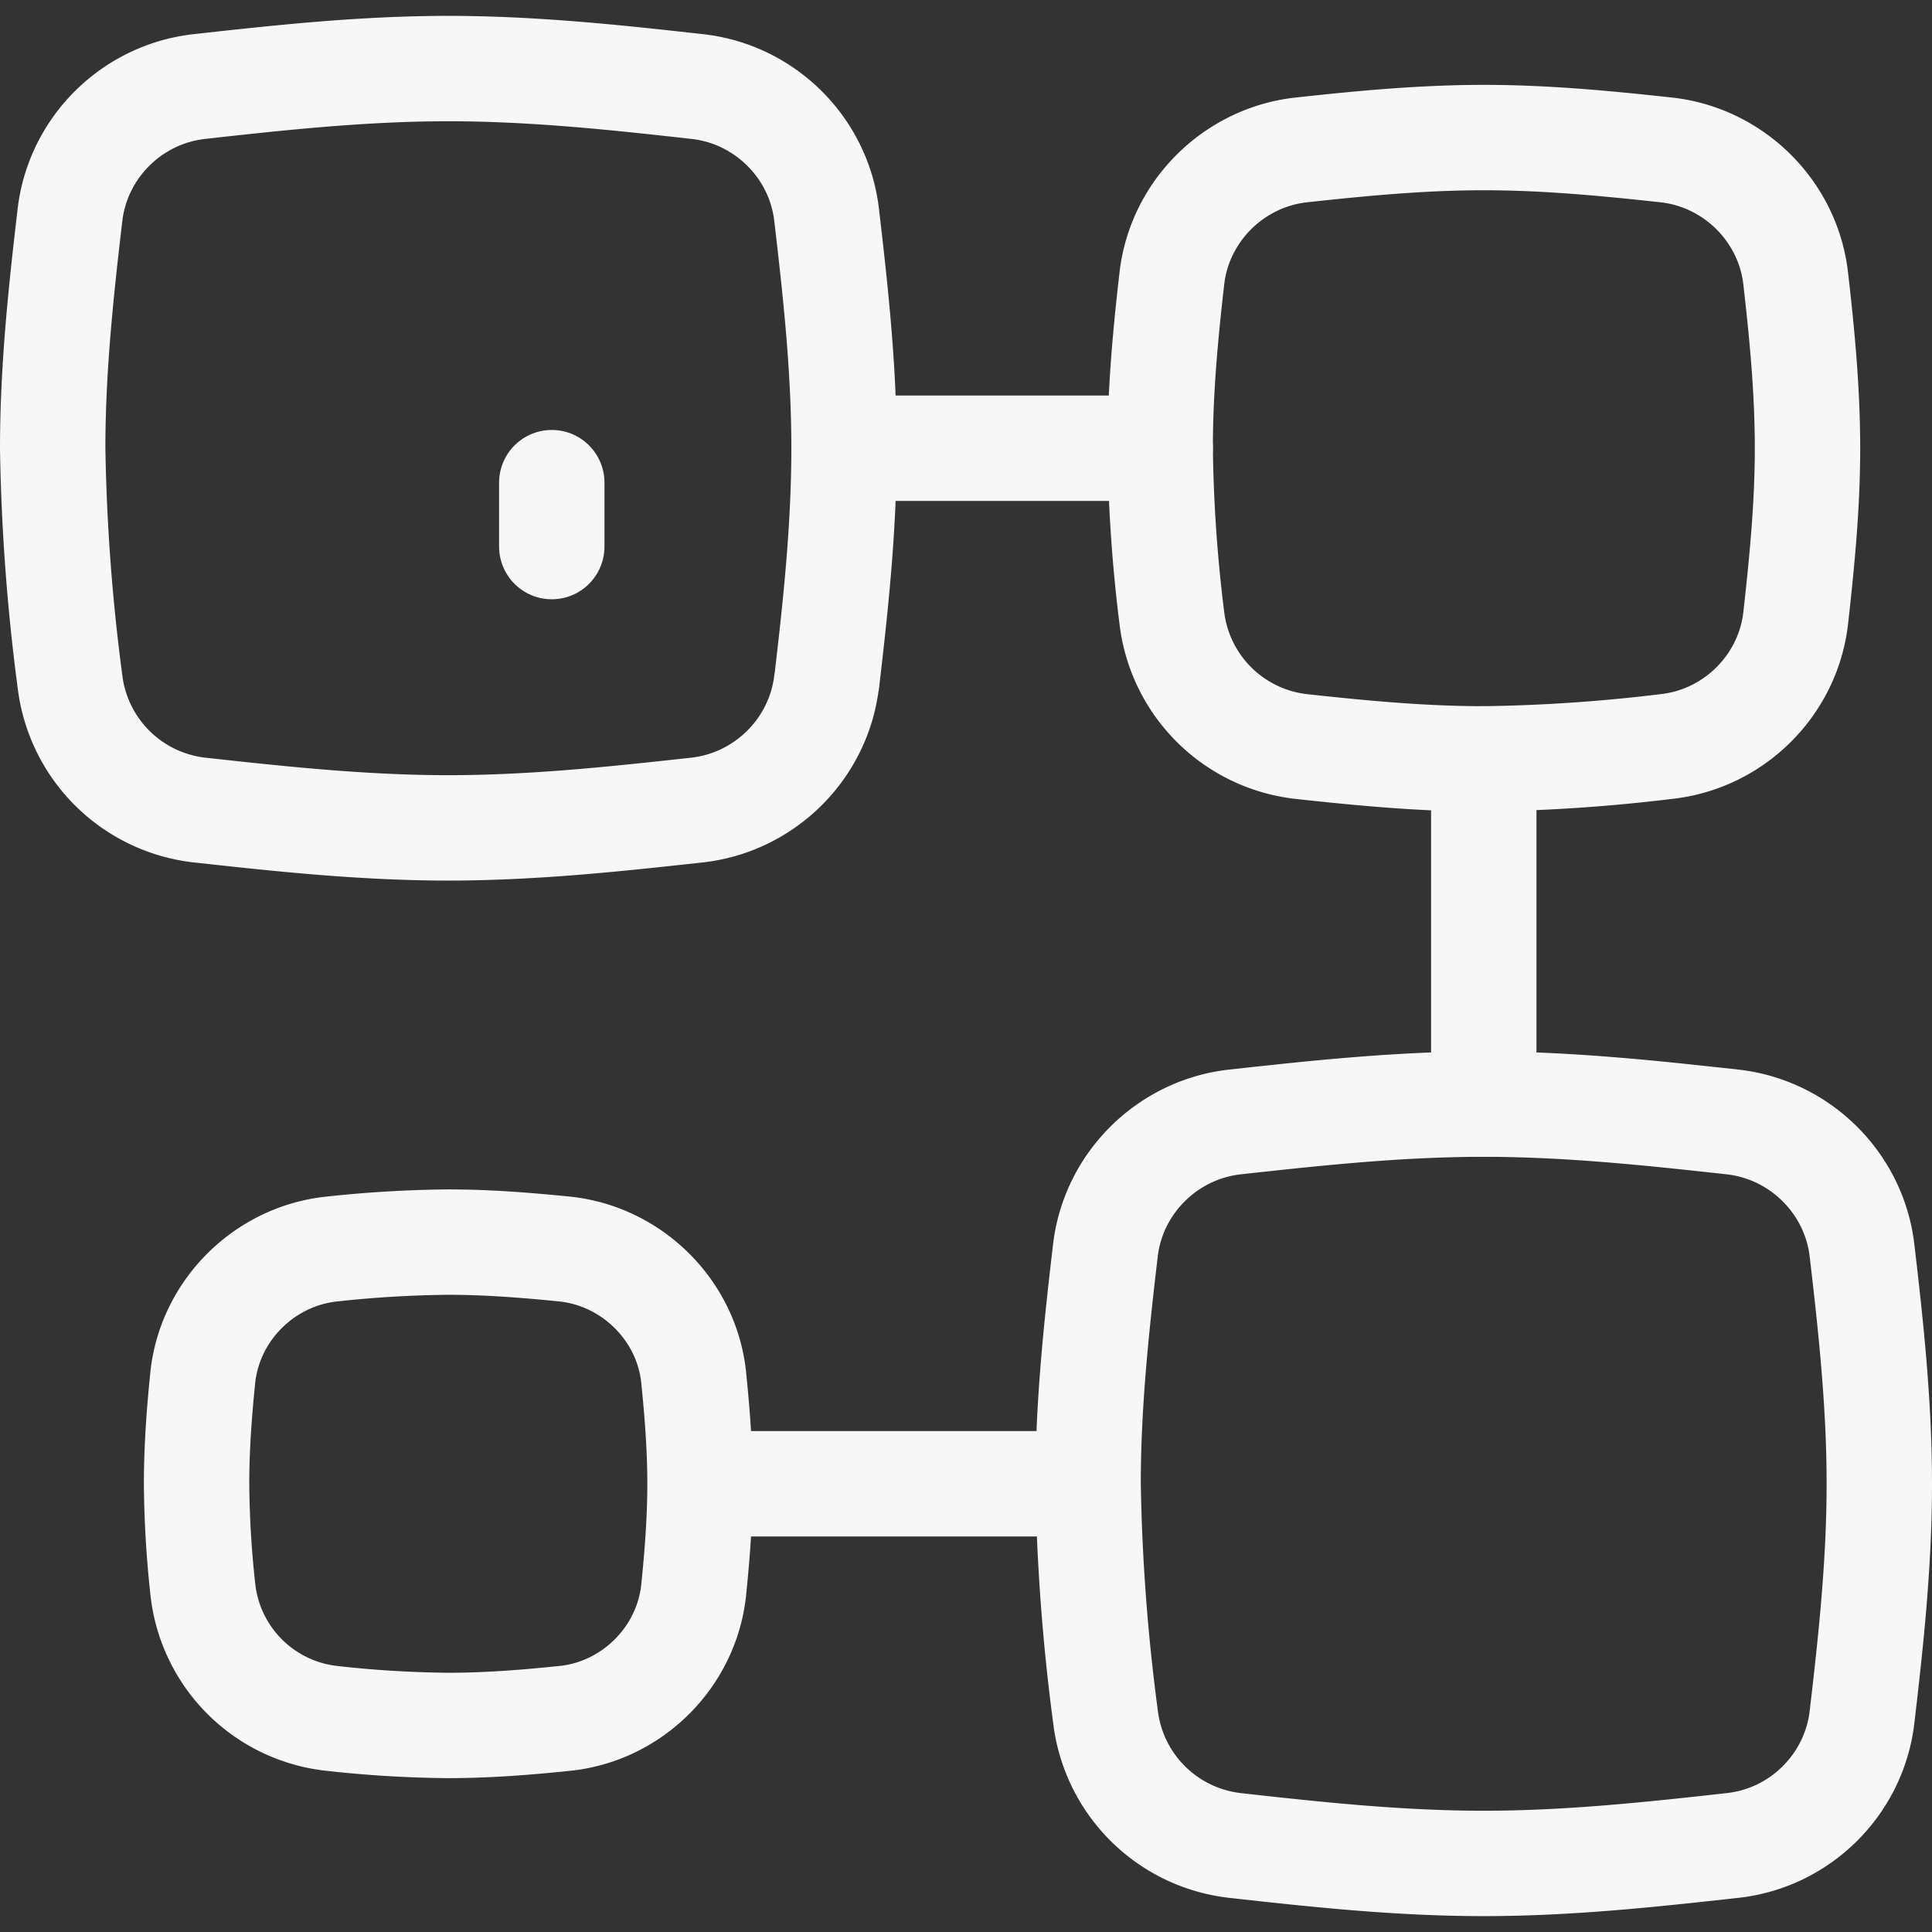 <svg xmlns="http://www.w3.org/2000/svg" fill="none" viewBox="0.125 0.125 13.75 13.75" stroke-width="0.75"><rect x="0.125" y="0.125" width="13.75" height="13.75" fill="#333333" stroke="none"/><g id="database-crypto-blockchain--crypto-currency-block-chain-technology-system"><path id="Vector 2451" stroke="#f7f7f7" stroke-linecap="round" stroke-linejoin="round" d="m5.142 10.685 2.657 0"></path><path id="Vector 2452" stroke="#f7f7f7" stroke-linecap="round" stroke-linejoin="round" d="M10.685 7.983V5.526"></path><path id="Vector 2453" stroke="#f7f7f7" stroke-linecap="round" stroke-linejoin="round" d="M8.382 3.315H6.24"></path><path id="Intersect" stroke="#f7f7f7" stroke-linecap="round" stroke-linejoin="round" d="M6.008 4.975c-.056.48-.441.861-.921.915-.573.063-1.165.127-1.772.127-.606 0-1.198-.064-1.771-.127a1.047 1.047 0 0 1-.921-.915A14.308 14.308 0 0 1 .5 3.315c0-.568.06-1.123.123-1.66.056-.48.44-.86.92-.914C2.118.677 2.71.613 3.316.613c.607 0 1.2.064 1.772.128.48.053.865.435.92.914.063.537.124 1.092.124 1.66 0 .568-.06 1.123-.123 1.66Z"></path><path id="Intersect_2" stroke="#f7f7f7" stroke-linecap="round" stroke-linejoin="round" d="M13.377 12.345c-.056.48-.44.861-.92.914-.574.064-1.166.128-1.772.128-.607 0-1.2-.064-1.772-.128a1.047 1.047 0 0 1-.92-.914 14.308 14.308 0 0 1-.124-1.66c0-.568.06-1.123.123-1.66.056-.48.441-.861.921-.915.573-.063 1.165-.127 1.772-.127.606 0 1.198.064 1.771.127.48.054.865.435.921.915.063.537.123 1.092.123 1.66 0 .568-.06 1.123-.123 1.66Z"></path><path id="Intersect_3" stroke="#f7f7f7" stroke-linecap="round" stroke-linejoin="round" d="M12.905 4.523c-.054.48-.441.863-.921.915a11.95 11.95 0 0 1-1.299.088c-.443 0-.877-.042-1.299-.088a1.045 1.045 0 0 1-.921-.915 10.71 10.71 0 0 1-.083-1.208c0-.412.038-.815.083-1.207.054-.48.441-.863.921-.916.422-.046.856-.088 1.3-.088.442 0 .876.042 1.298.088.48.053.867.436.921.916.045.392.084.795.084 1.207 0 .412-.04.815-.084 1.208Z"></path><path id="Intersect_4" stroke="#f7f7f7" stroke-linecap="round" stroke-linejoin="round" d="M5.062 11.44c-.05.48-.44.867-.92.915-.27.028-.546.05-.827.05a8 8 0 0 1-.826-.05 1.036 1.036 0 0 1-.92-.915 7.37 7.37 0 0 1-.045-.755c0-.256.019-.508.044-.755.05-.48.44-.867.921-.916a8.29 8.29 0 0 1 .826-.049c.28 0 .556.022.826.049.48.049.872.435.921.916.025.247.045.499.045.755s-.02.508-.045.755Z"></path><path id="Vector 2467" stroke="#f7f7f7" stroke-linecap="round" stroke-linejoin="round" d="M4.052 3.56v.455"></path></g></svg>